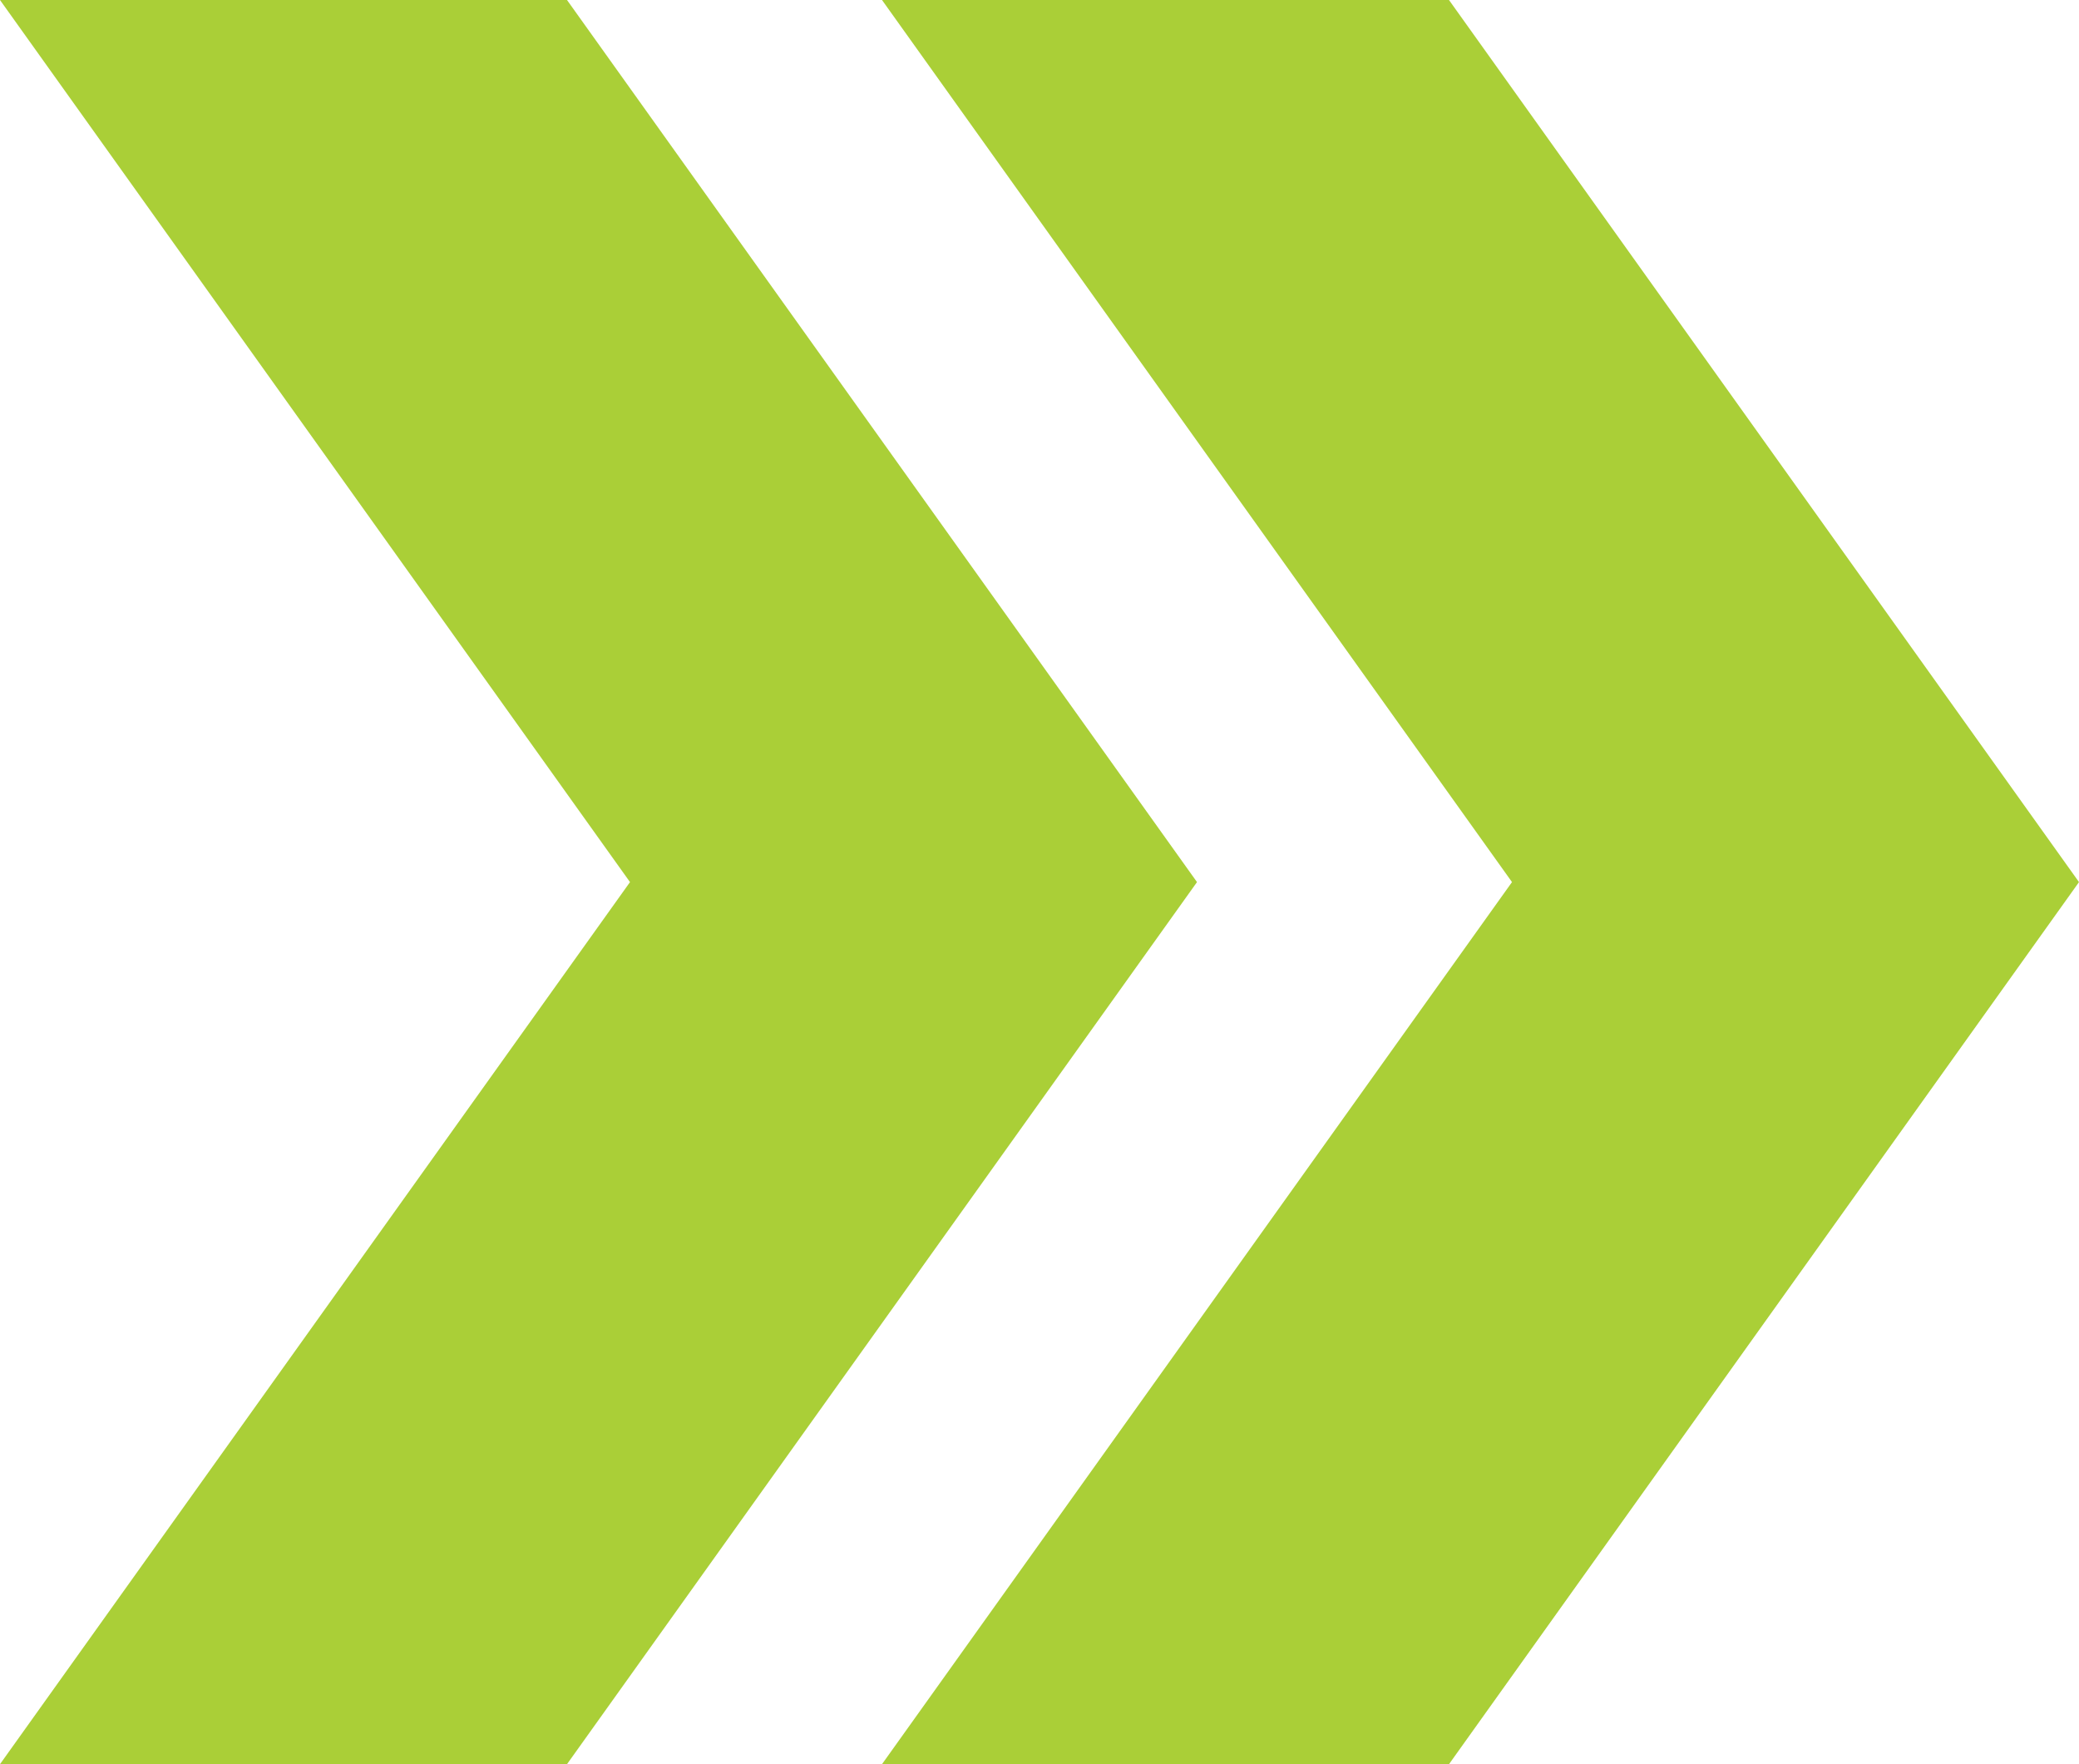 <?xml version="1.0" encoding="UTF-8" standalone="no"?>
<svg
   xmlns:dc="http://purl.org/dc/elements/1.1/"
   xmlns:cc="http://creativecommons.org/ns#"
   xmlns:rdf="http://www.w3.org/1999/02/22-rdf-syntax-ns#"
   xmlns:svg="http://www.w3.org/2000/svg"
   xmlns="http://www.w3.org/2000/svg"
   xmlns:sodipodi="http://sodipodi.sourceforge.net/DTD/sodipodi-0.dtd"
   xmlns:inkscape="http://www.inkscape.org/namespaces/inkscape"
   inkscape:version="1.0 (4035a4fb49, 2020-05-01)"
   sodipodi:docname="chevron--right.svg"
   id="svg42"
   version="1.1"
   height="10.5"
   width="12.375"
   fill="#aacf37"
   viewBox="0 0 16.5 14"
   enable-background="new 0 0 24 24">
  <defs
     id="defs46" />
  <sodipodi:namedview
     inkscape:current-layer="svg42"
     inkscape:window-maximized="1"
     inkscape:window-y="-8"
     inkscape:window-x="1358"
     inkscape:cy="9"
     inkscape:cx="9"
     inkscape:zoom="32.111111"
     fit-margin-bottom="0"
     fit-margin-right="0"
     fit-margin-left="0"
     fit-margin-top="0"
     showgrid="false"
     id="namedview44"
     inkscape:window-height="1017"
     inkscape:window-width="1920"
     inkscape:pageshadow="2"
     inkscape:pageopacity="0"
     guidetolerance="10"
     gridtolerance="10"
     objecttolerance="10"
     borderopacity="1"
     bordercolor="#666666"
     pagecolor="#ffffff" />
  <g
     id="g32">
    <rect
       y="0"
       x="0"
       id="rect30"
       width="24"
       height="24"
       fill="none" />
  </g>
  <g
     transform="translate(-4,-5)"
     id="g40">
    <g
       id="g38">
      <polygon
         id="polygon34"
         points="11,19 15.5,19 20.5,12 15.5,5 11,5 16,12 " />
      <polygon
         id="polygon36"
         points="4,19 8.5,19 13.5,12 8.5,5 4,5 9,12 " />
    </g>
  </g>
</svg>

